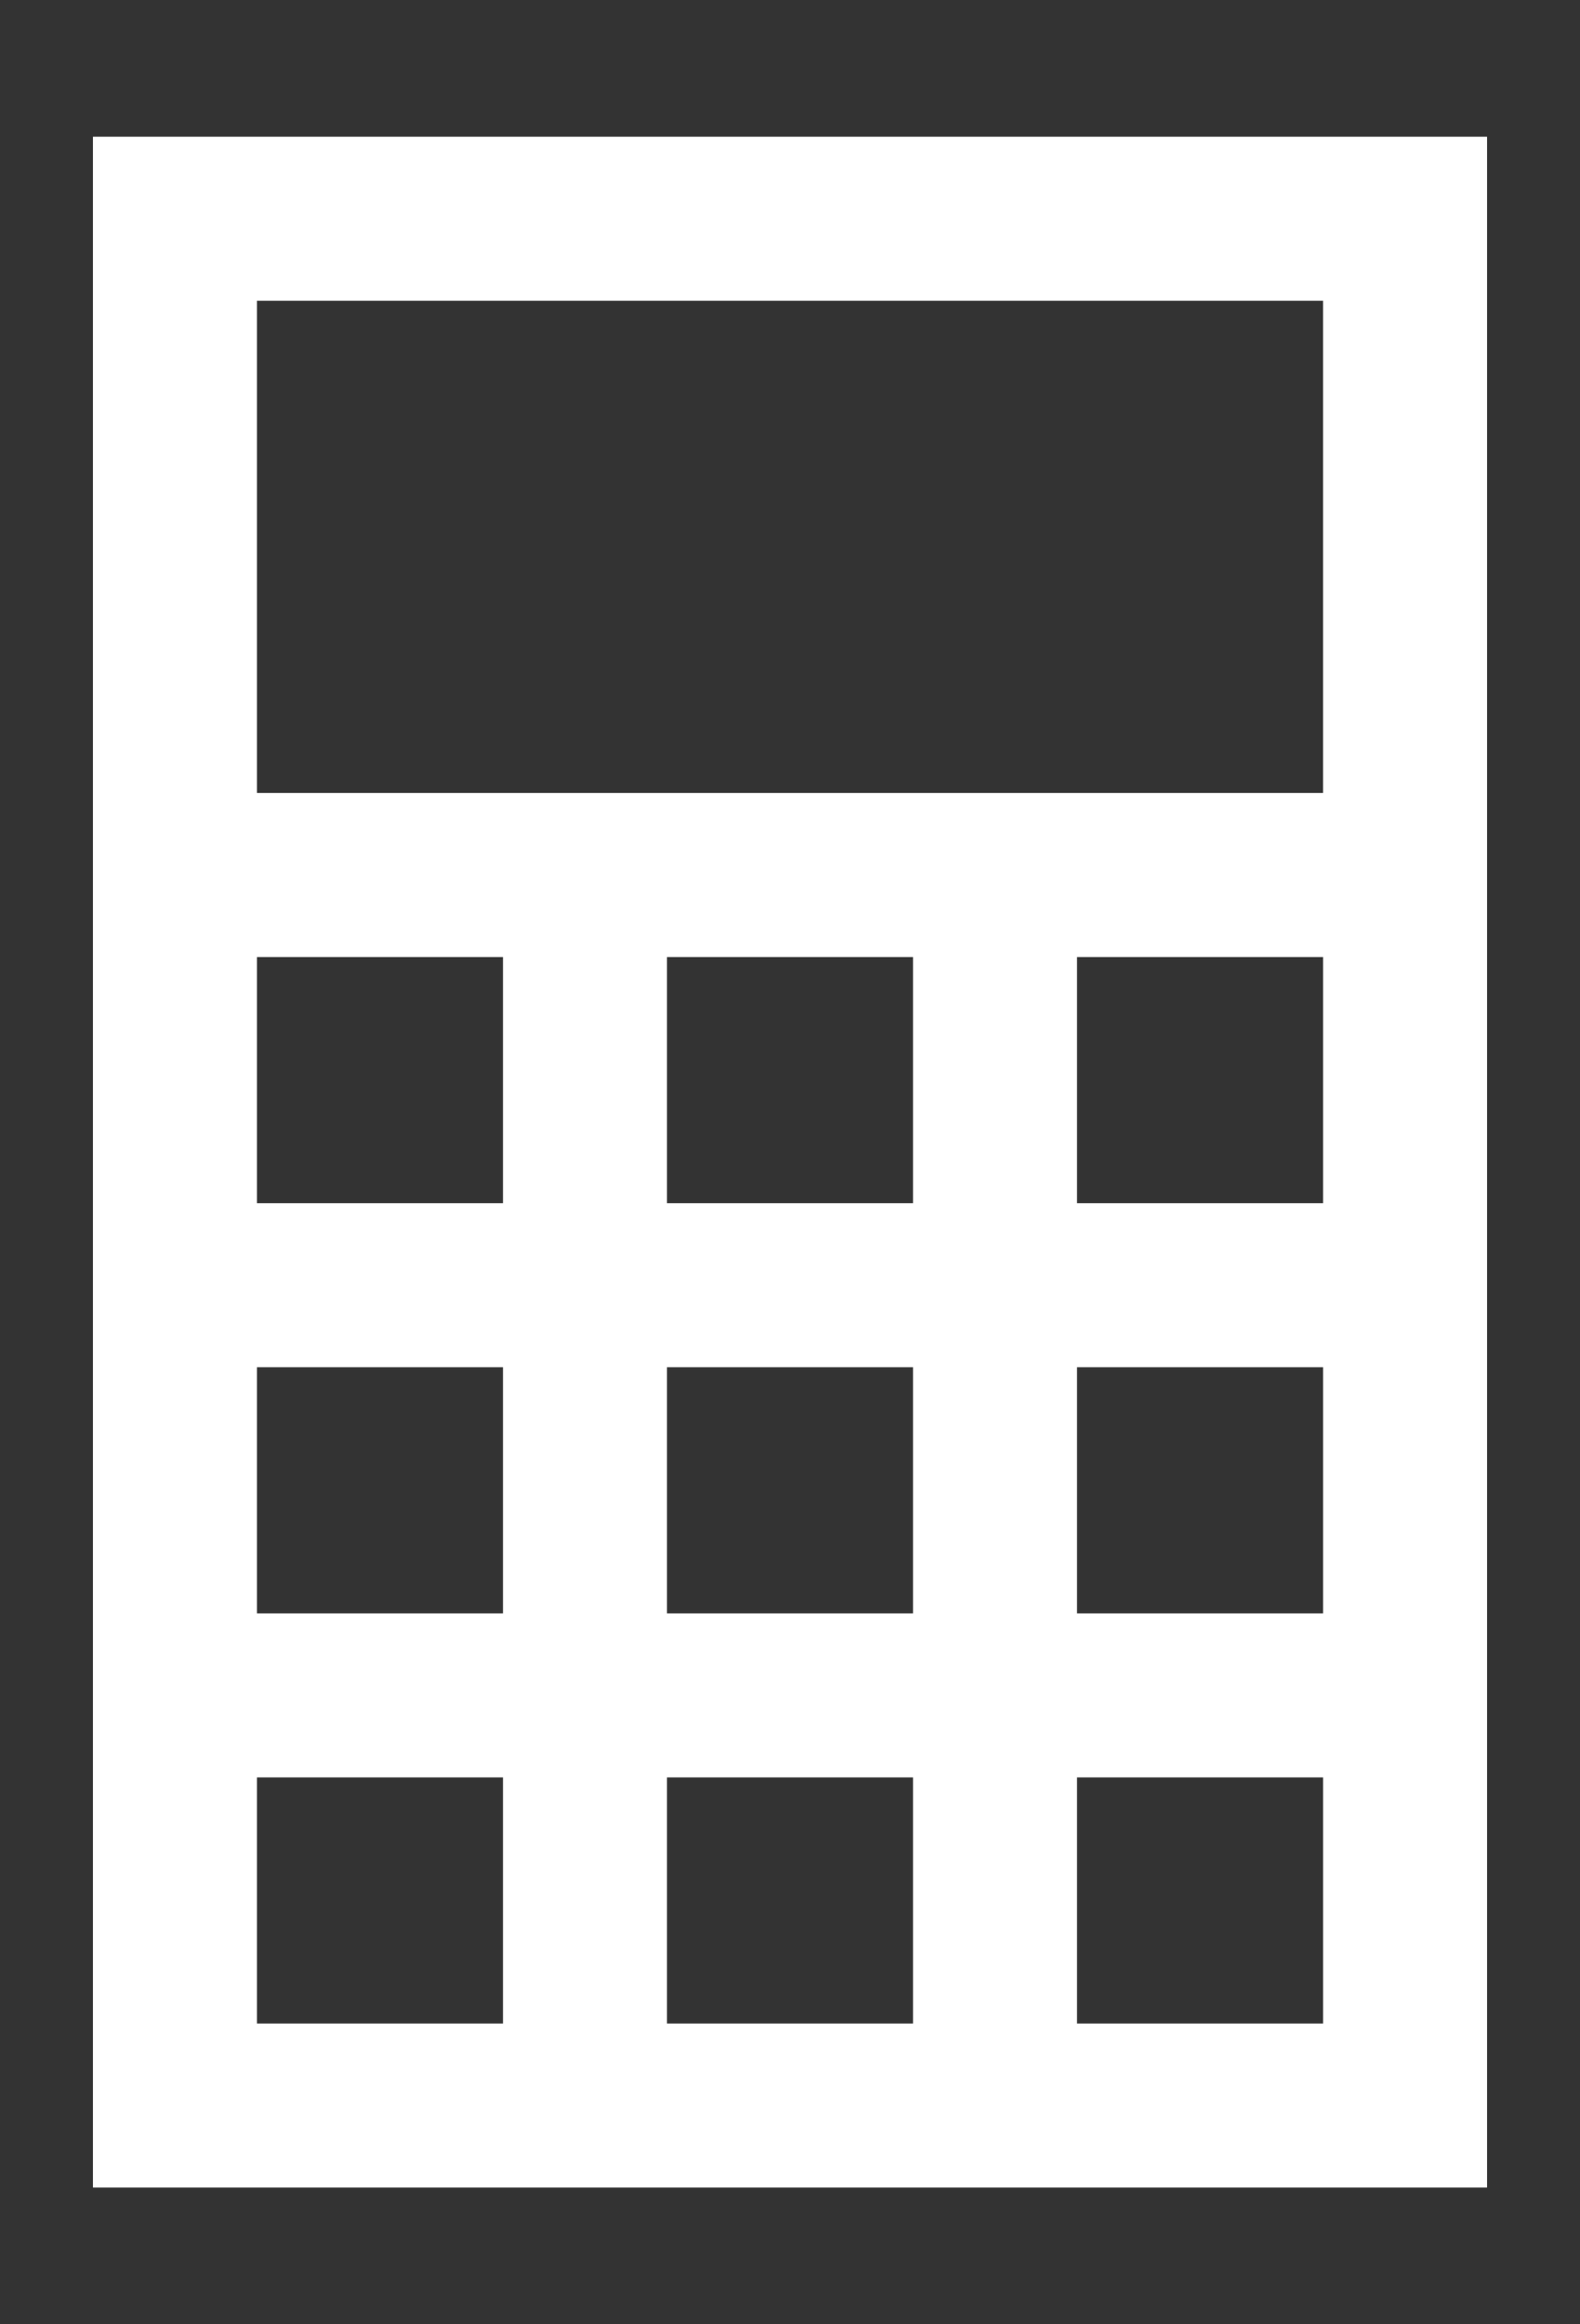 <?xml version="1.0" encoding="utf-8"?>
<!-- Generator: Adobe Illustrator 15.0.0, SVG Export Plug-In . SVG Version: 6.00 Build 0)  -->
<!DOCTYPE svg PUBLIC "-//W3C//DTD SVG 1.1//EN" "http://www.w3.org/Graphics/SVG/1.1/DTD/svg11.dtd">
<svg version="1.1" id="Layer_1" xmlns="http://www.w3.org/2000/svg" xmlns:xlink="http://www.w3.org/1999/xlink" x="0px" y="0px"
	 width="68px" height="100px" viewBox="0 0 68 100" enable-background="new 0 0 68 100" xml:space="preserve">
<rect x="0" y="0" width="68" height="100" fill="#333333" stroke="none"/>
<path fill="#FFFFFF" d="M11.059,76.471h10.588v10.588H11.059V76.471z M28.706,76.471h10.588v10.588H28.706V76.471z M46.353,76.471
	h10.59v10.588h-10.59V76.471z M11.059,58.823h10.588v10.589H11.059V58.823z M28.706,58.823h10.588v10.589H28.706V58.823z
	 M46.353,58.823h10.59v10.589h-10.59V58.823z M11.059,41.176h10.588v10.589H11.059V41.176z M28.706,41.176h10.588v10.589H28.706
	V41.176z M46.353,41.176h10.59v10.589h-10.59V41.176z M11.059,12.941h45.883v21.175H11.059V12.941z M4,94.117h60V5.882H4V94.117z"/>
</svg>
